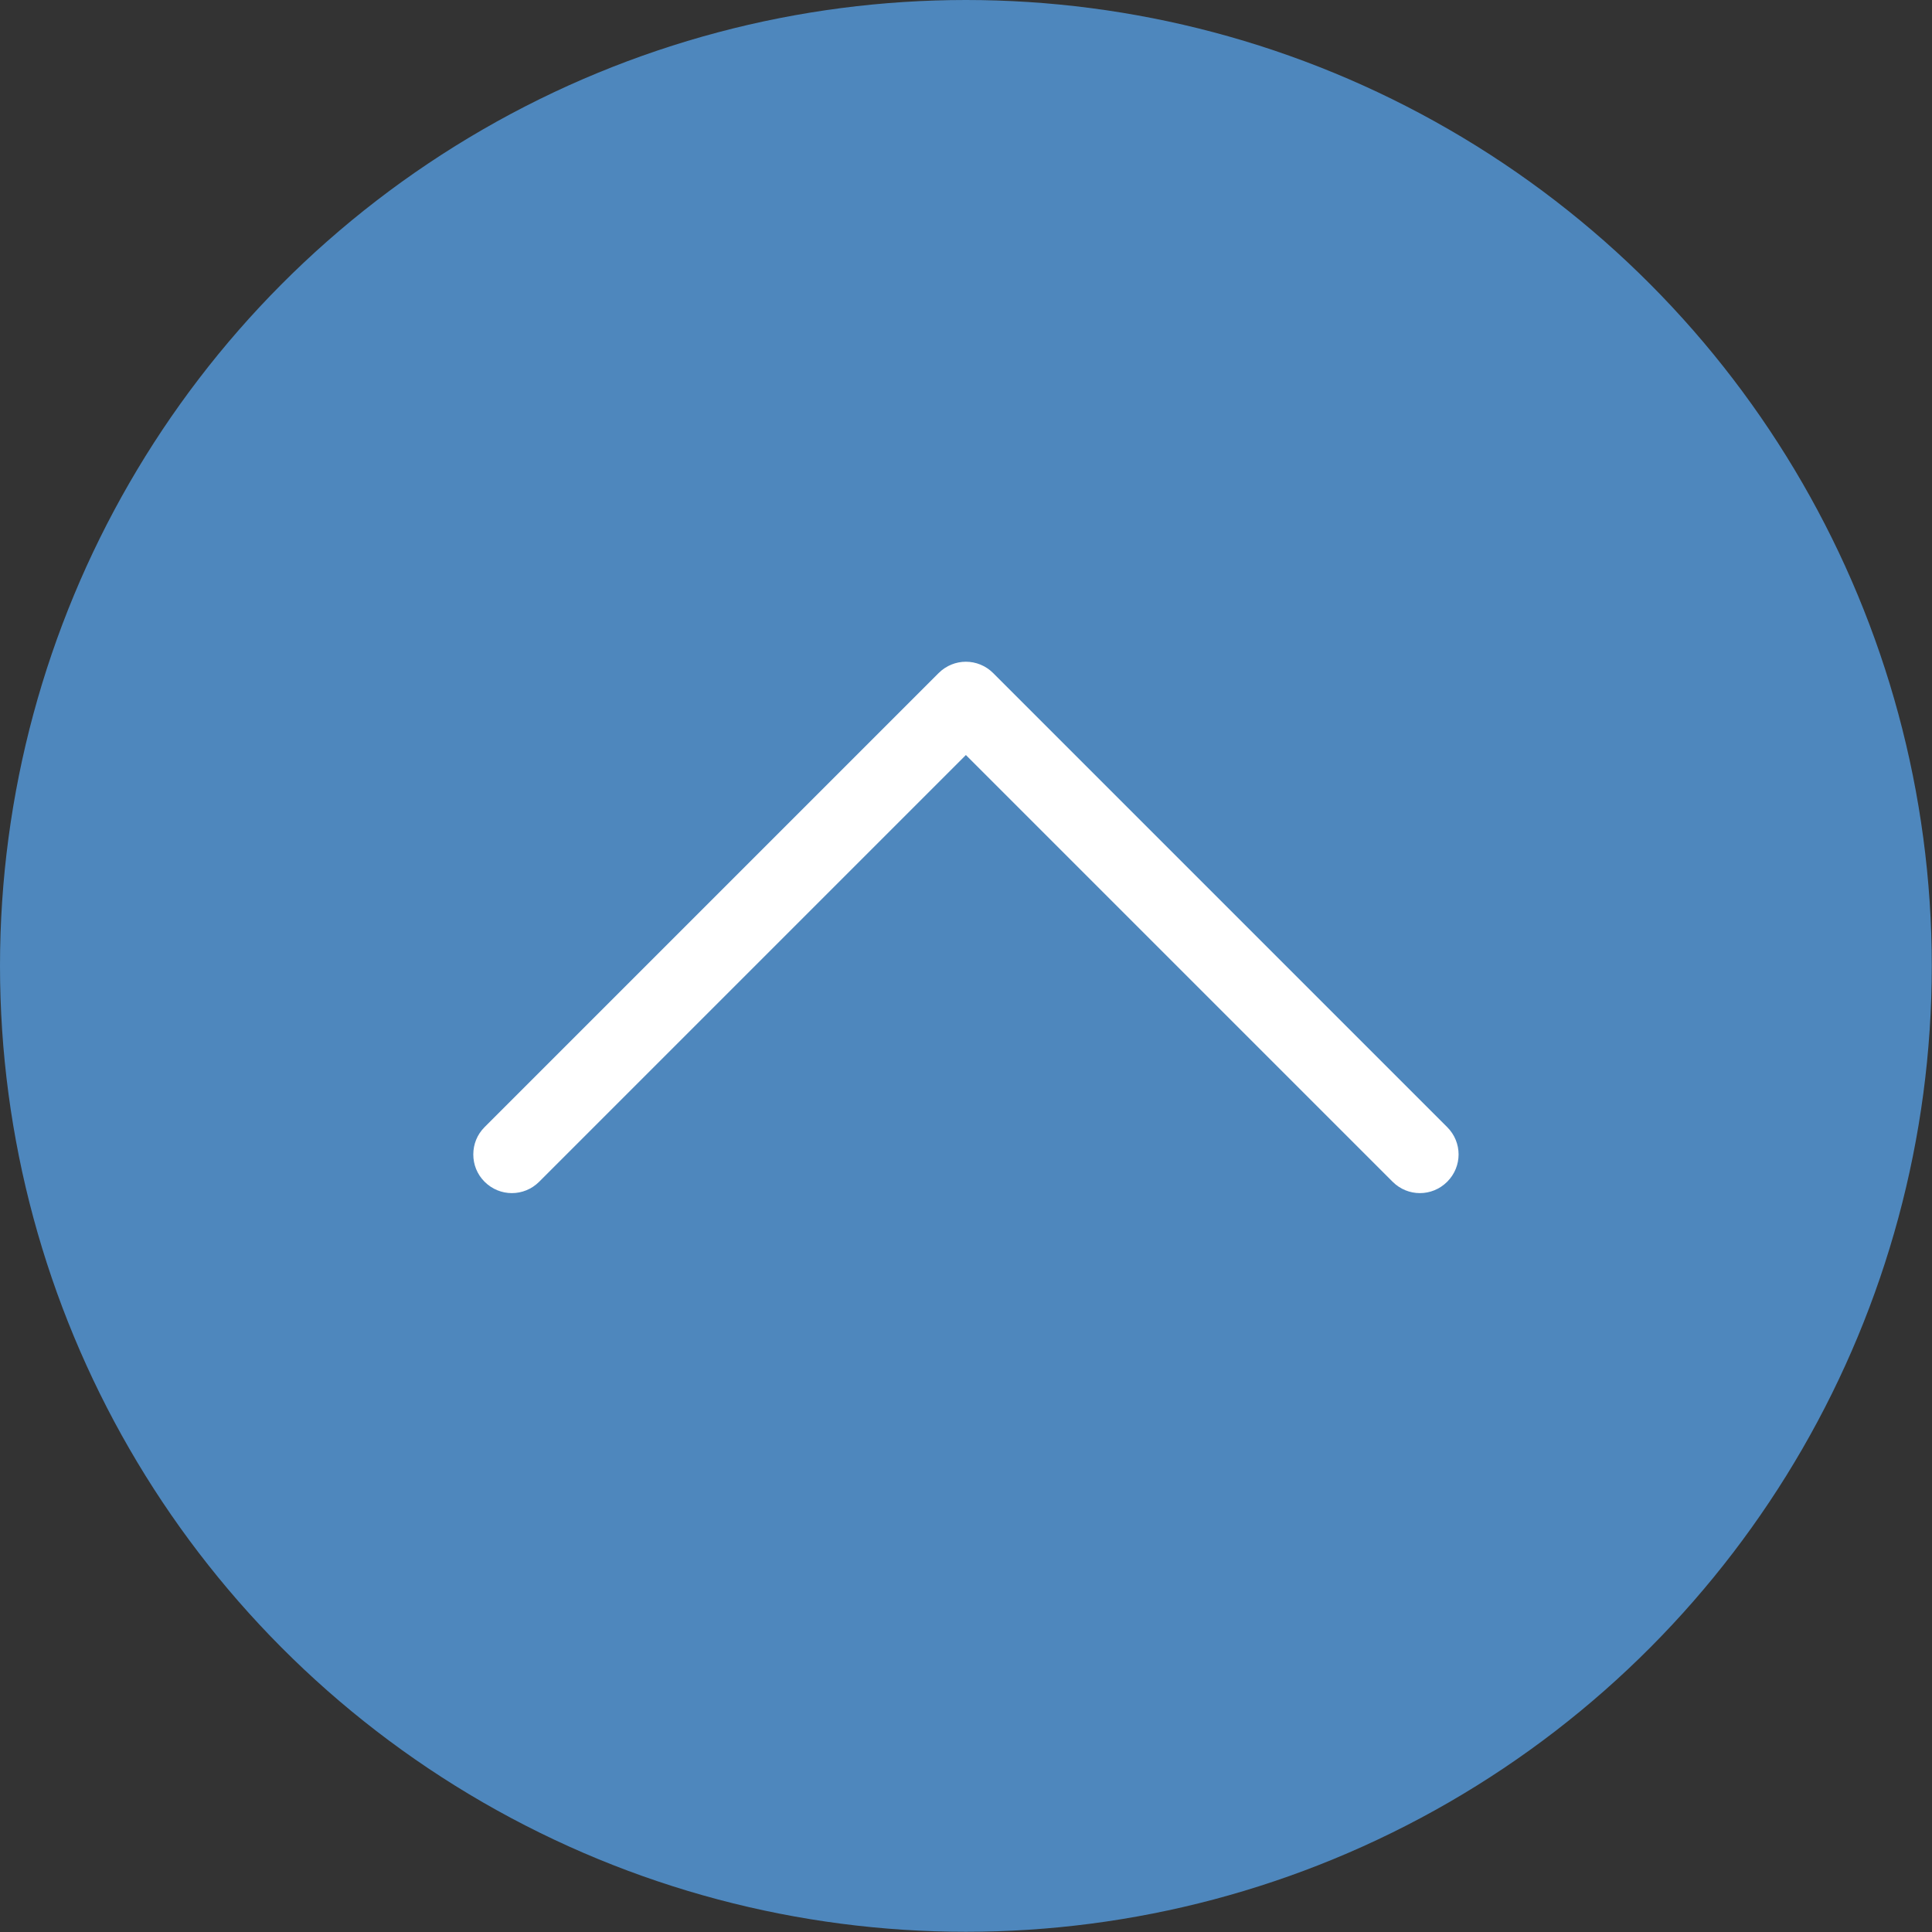 <?xml version="1.0" encoding="UTF-8"?>
<svg id="_レイヤー_2" data-name="レイヤー_2" xmlns="http://www.w3.org/2000/svg" viewBox="0 0 89.15 89.15">
  <rect x="0" y="0" width="89.15" height="89.15" fill="#333333" stroke="none"/>
  <defs>
    <style>
      .cls-1 {
        fill: #fff;
      }

      .cls-2 {
        fill: #4e87bd;
      }
    </style>
  </defs>
  <g id="_レイヤー_1-2" data-name="レイヤー_1">
    <g id="navigation_arrow_disabled">
      <circle class="cls-2" cx="44.57" cy="44.57" r="44.57"/>
      <path class="cls-1" d="M21.84,53.27c0,.46.17.91.52,1.26.7.7,1.82.7,2.52,0l19.69-19.69,19.69,19.69c.7.7,1.82.7,2.52,0,.7-.7.7-1.82,0-2.52l-20.95-20.95c-.7-.7-1.82-.7-2.52,0l-20.95,20.95c-.35.35-.52.8-.52,1.26Z"/>
    </g>
  </g>
</svg>